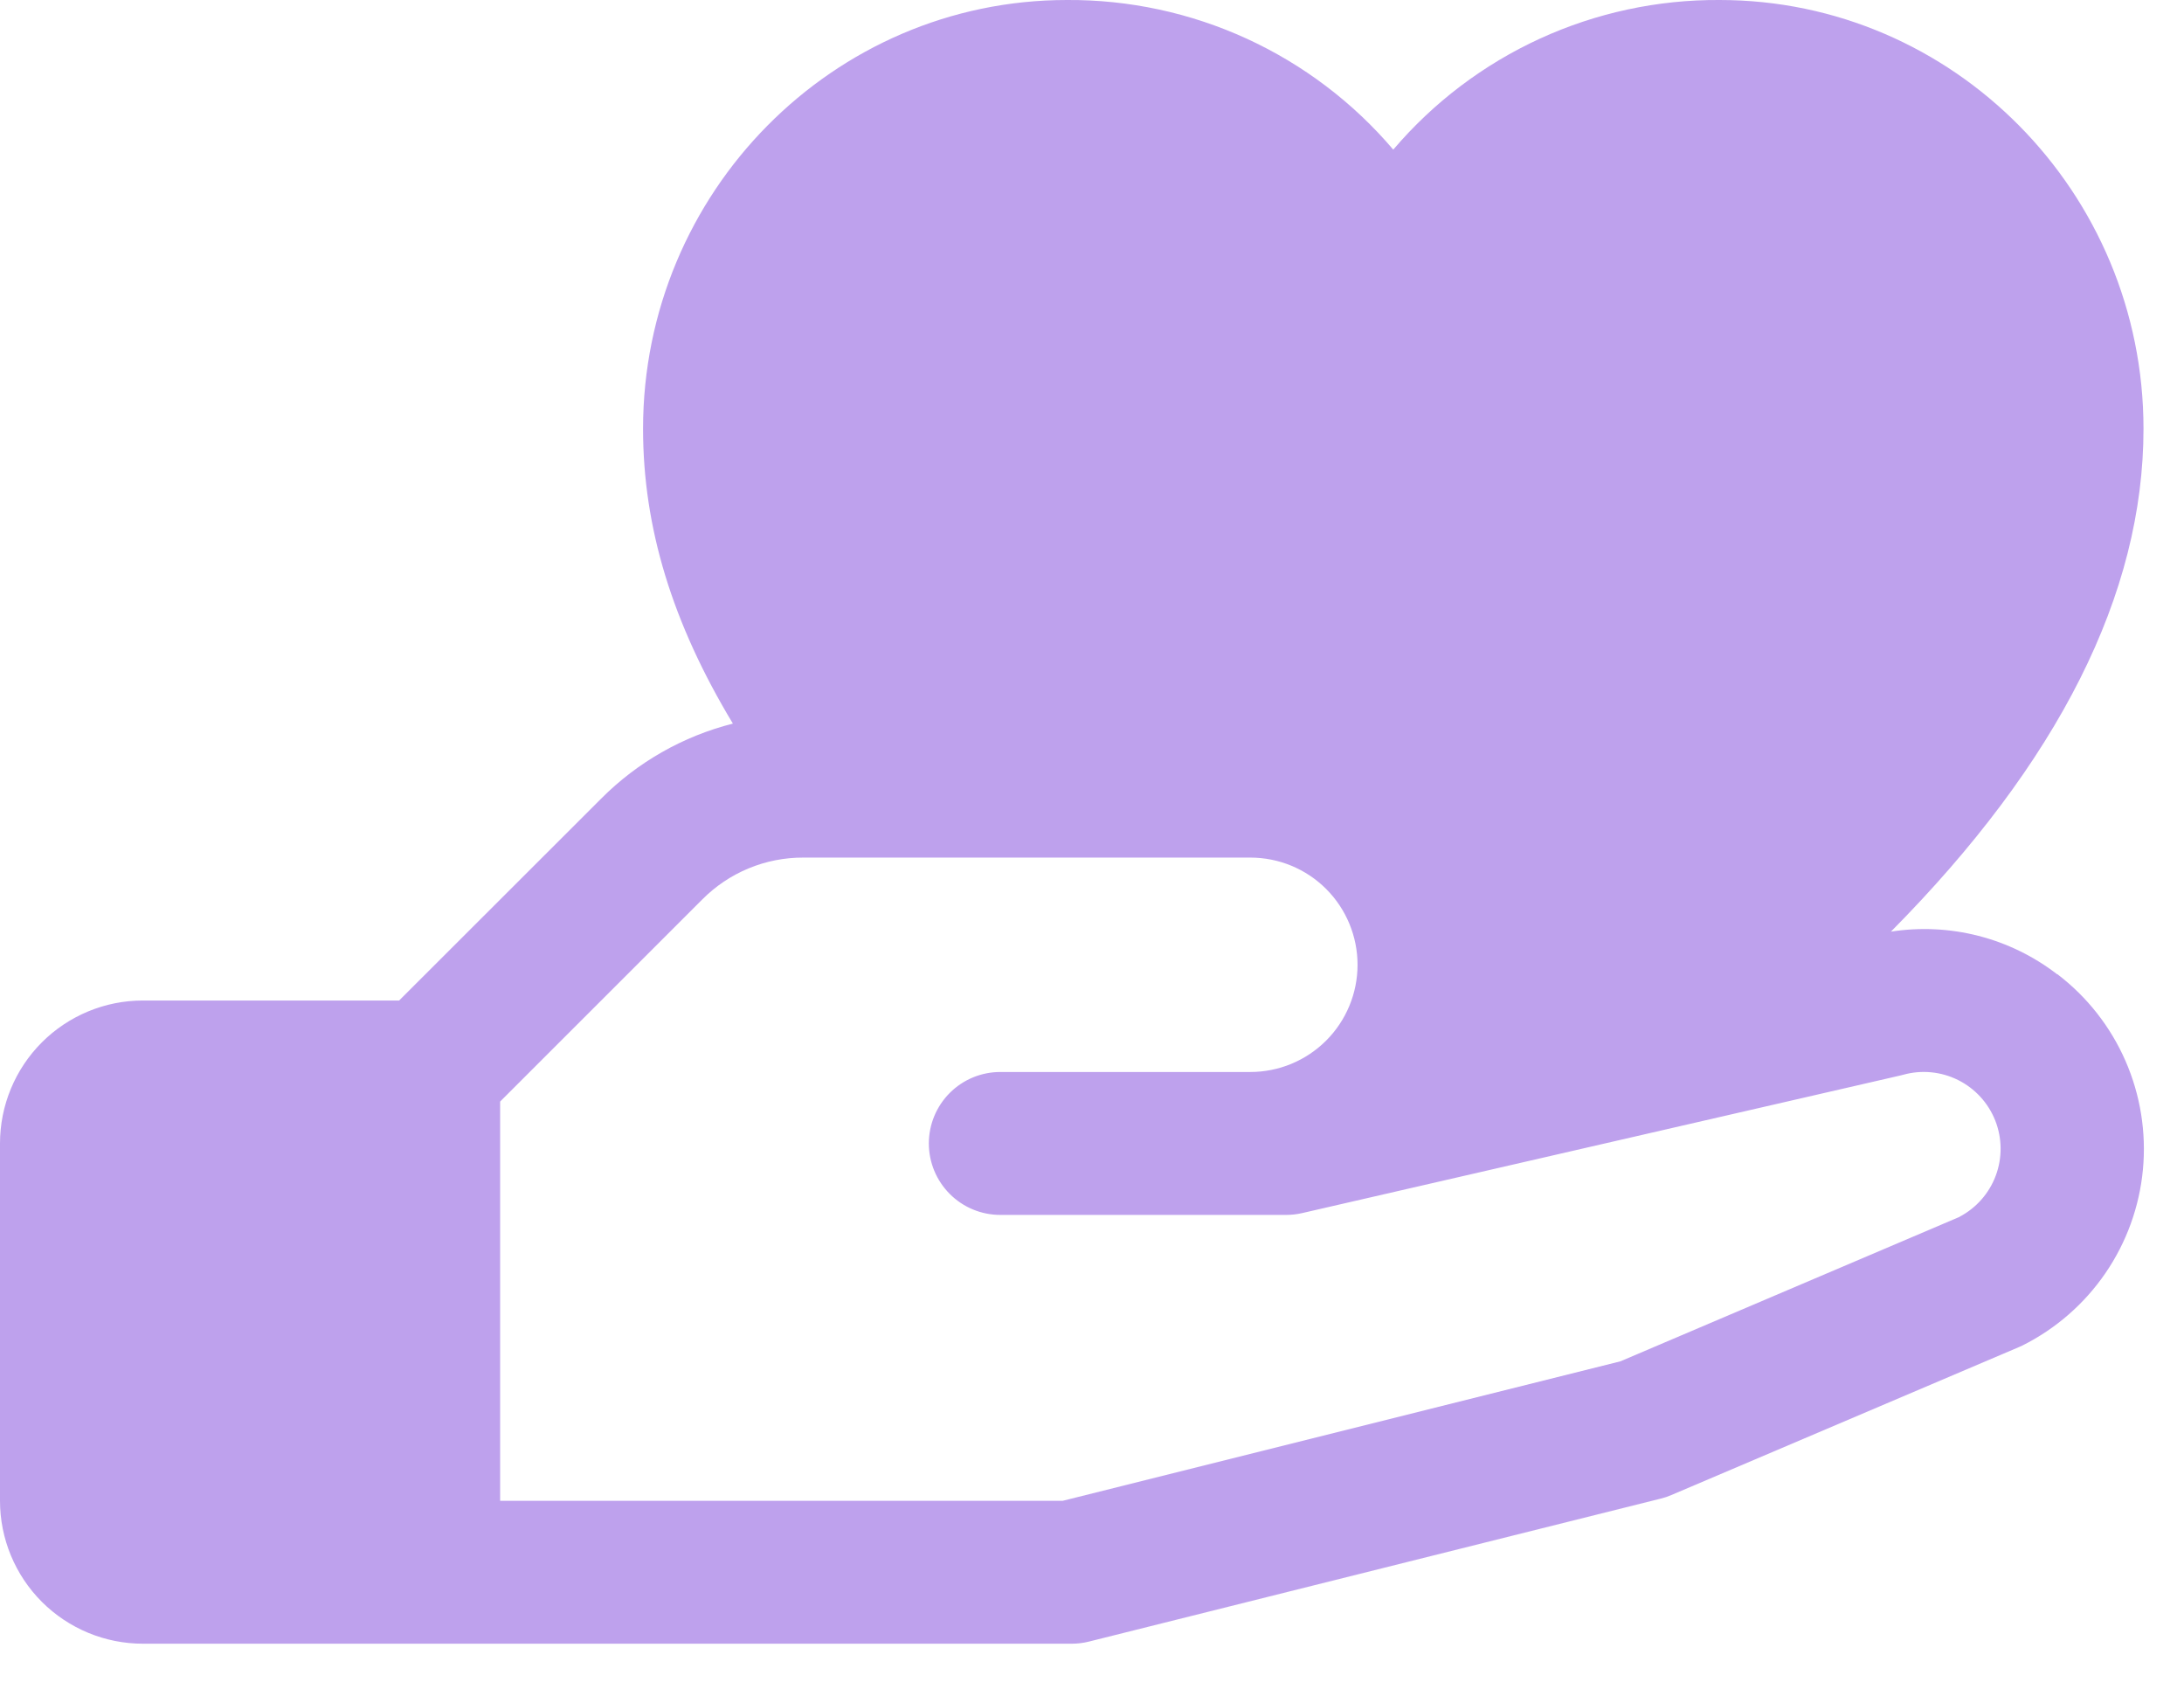 <svg width="68" height="53" viewBox="0 0 68 53" fill="none" xmlns="http://www.w3.org/2000/svg">
<g clip-path="url(#clip0_5463_3195)">
<path d="M64.05 30.328C63.322 29.767 62.489 29.36 61.599 29.132C60.709 28.904 59.782 28.86 58.875 29.001C64.097 23.729 66.739 18.487 66.739 13.348C66.739 5.987 60.819 0 53.541 0C51.61 -0.012 49.7 0.399 47.945 1.203C46.19 2.008 44.632 3.187 43.38 4.658C42.129 3.187 40.571 2.008 38.816 1.203C37.06 0.399 35.15 -0.012 33.219 0C25.942 0 20.022 5.987 20.022 13.348C20.022 16.407 20.923 19.38 22.819 22.525C21.266 22.918 19.848 23.725 18.718 24.86L12.427 31.145H4.449C3.269 31.145 2.138 31.614 1.303 32.448C0.469 33.283 0 34.414 0 35.594V46.718C0 47.898 0.469 49.029 1.303 49.864C2.138 50.698 3.269 51.167 4.449 51.167H33.37C33.551 51.167 33.733 51.145 33.909 51.1L51.706 46.651C51.819 46.624 51.93 46.587 52.037 46.54L62.846 41.94L62.968 41.885C64.007 41.365 64.897 40.59 65.553 39.633C66.21 38.675 66.612 37.565 66.721 36.409C66.83 35.253 66.643 34.088 66.178 33.024C65.713 31.96 64.984 31.032 64.061 30.328H64.05ZM61.019 37.877L50.452 42.377L33.091 46.718H15.572V34.29L21.865 28C22.277 27.585 22.767 27.256 23.307 27.032C23.847 26.808 24.426 26.694 25.011 26.696H38.931C39.816 26.696 40.665 27.047 41.291 27.673C41.916 28.299 42.268 29.148 42.268 30.033C42.268 30.918 41.916 31.767 41.291 32.392C40.665 33.018 39.816 33.37 38.931 33.37H31.145C30.555 33.37 29.989 33.604 29.572 34.021C29.155 34.438 28.92 35.004 28.92 35.594C28.92 36.184 29.155 36.75 29.572 37.167C29.989 37.585 30.555 37.819 31.145 37.819H40.043C40.211 37.819 40.378 37.8 40.541 37.763L59.172 33.478L59.259 33.456C59.827 33.298 60.434 33.356 60.963 33.619C61.492 33.882 61.904 34.331 62.122 34.879C62.339 35.428 62.346 36.038 62.141 36.591C61.936 37.145 61.533 37.603 61.011 37.877H61.019Z" fill="#BEA1ED"/>
</g>
<defs>
<clipPath id="clip0_5463_3195">
<rect width="67.375" height="52.12" fill="white"/>
</clipPath>
</defs>
</svg>
